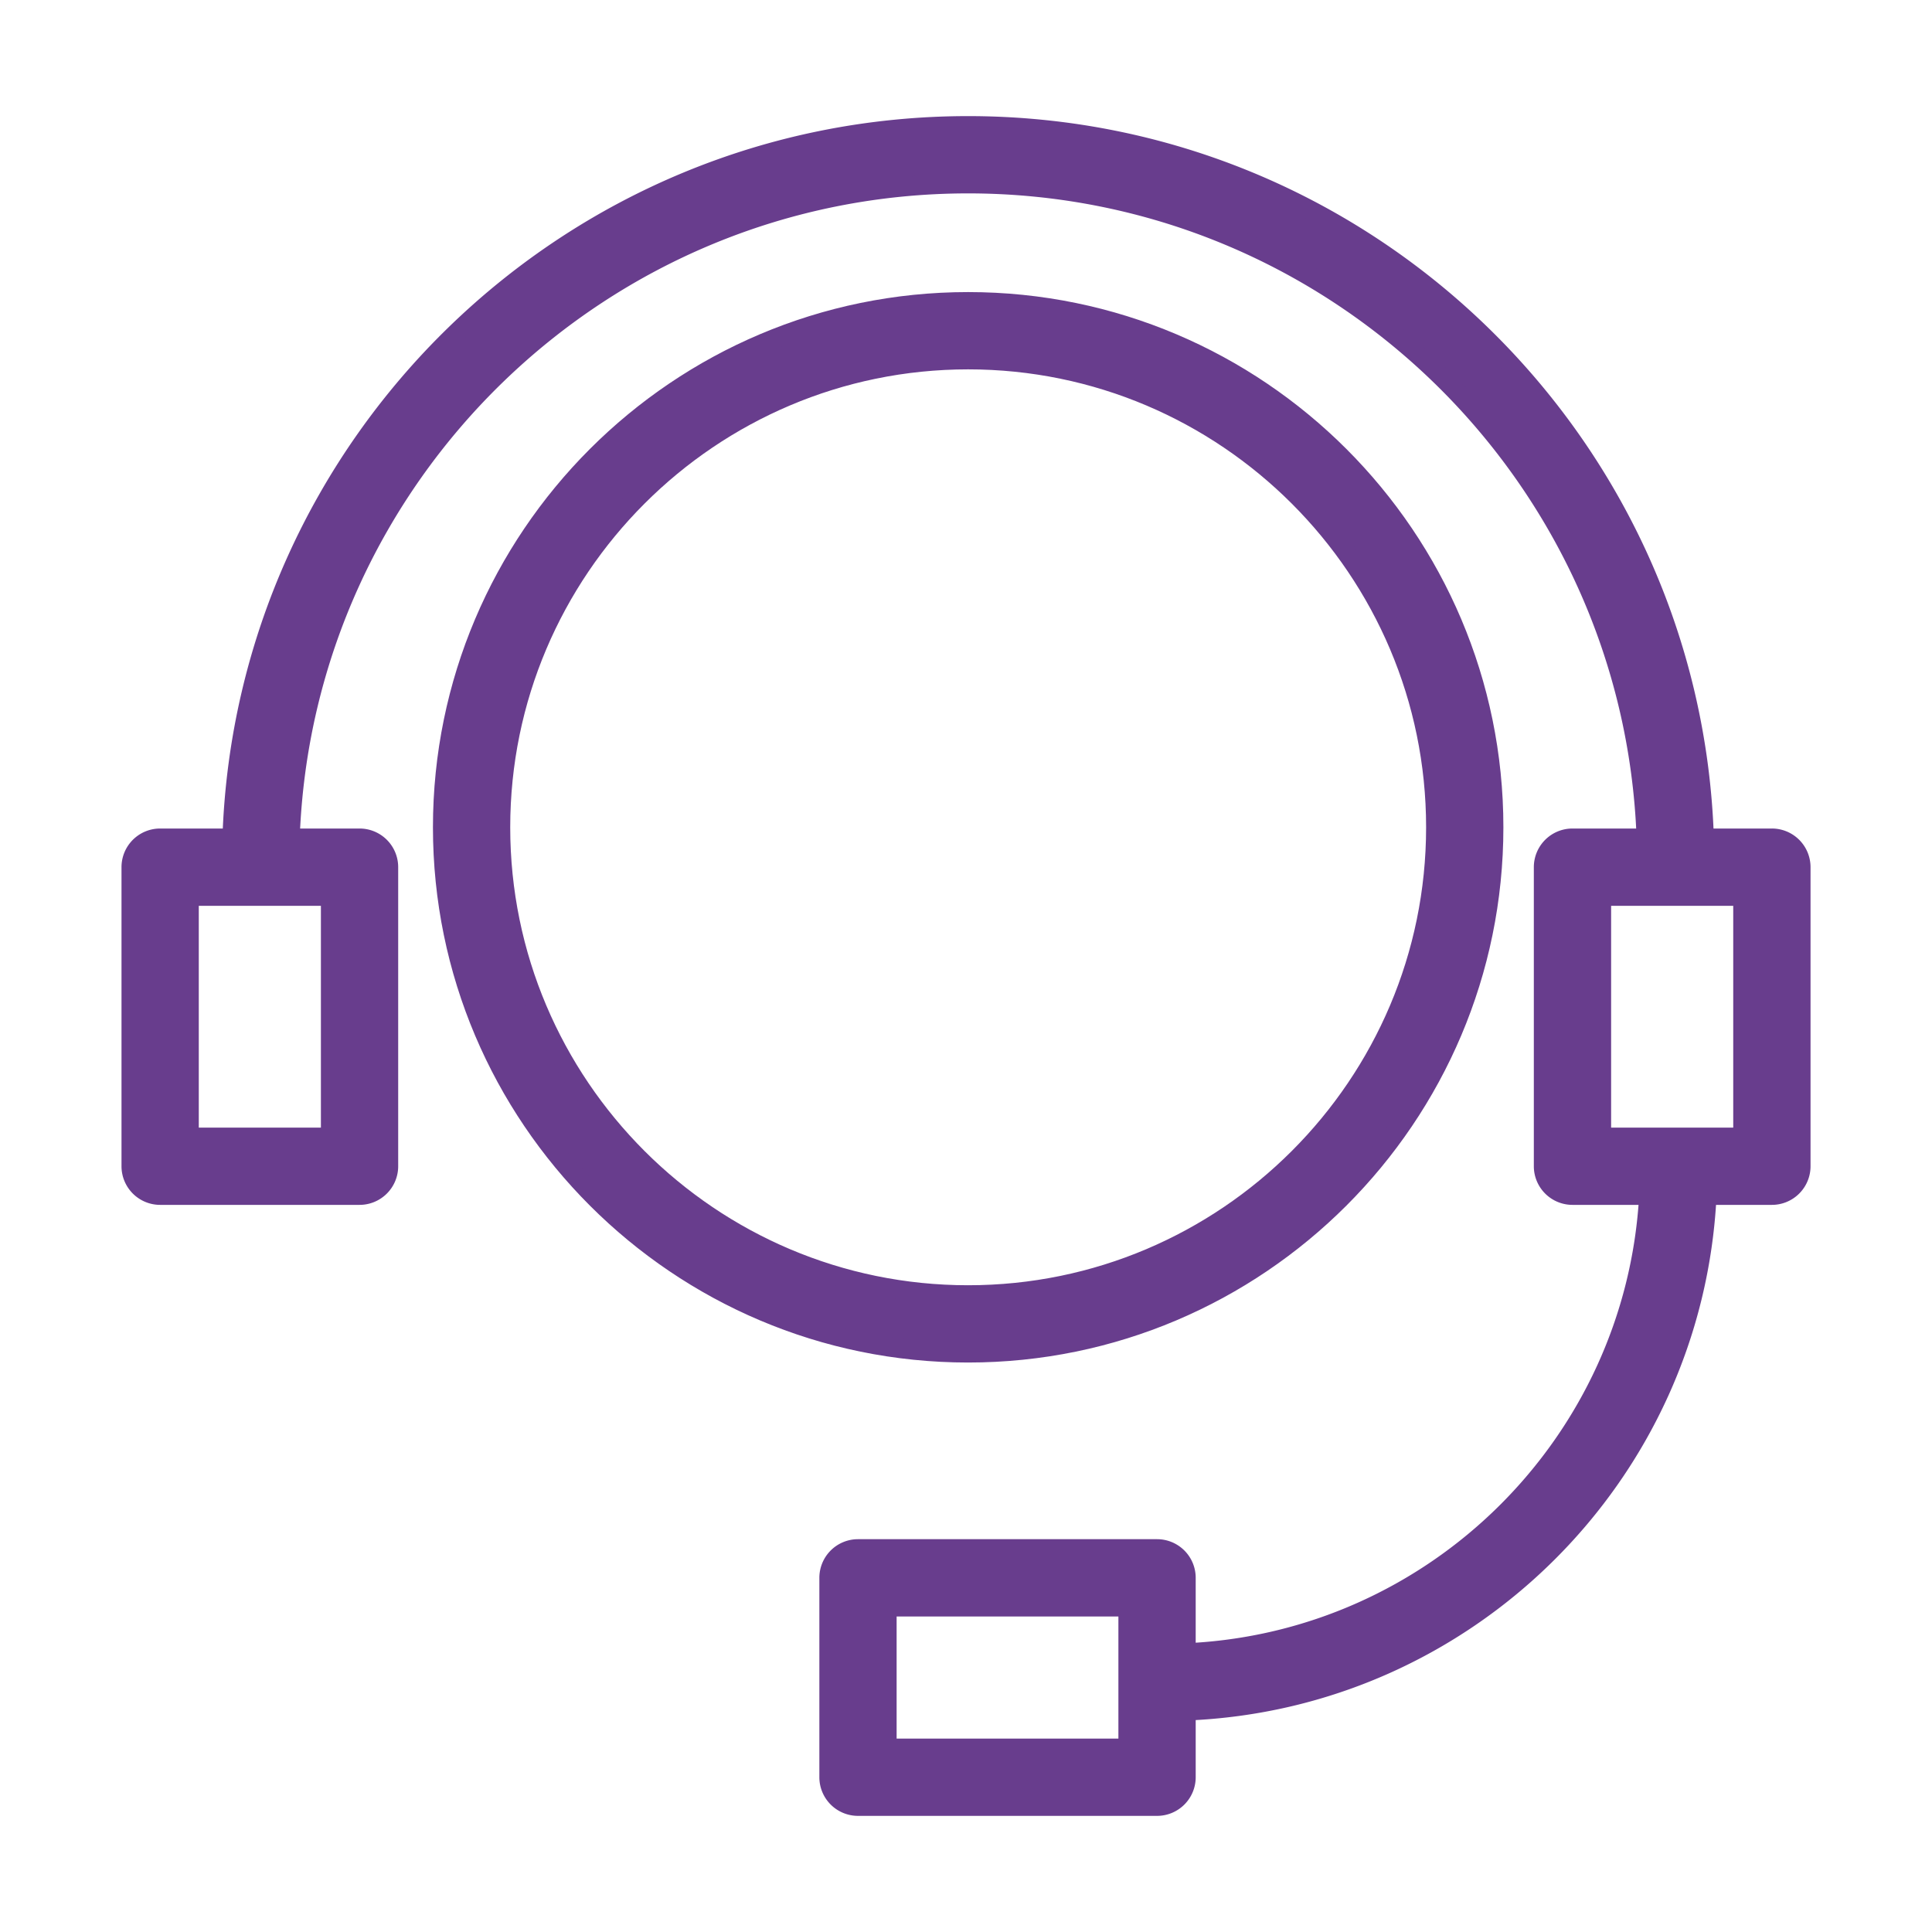 <?xml version="1.0" encoding="UTF-8"?> <svg xmlns="http://www.w3.org/2000/svg" viewBox="0 0 100 100" fill-rule="evenodd"><path d="M77.315 42.821c0-15-12.204-27.203-27.205-27.203-14.999 0-27.201 12.203-27.201 27.203S35.112 70.024 50.11 70.024c15 0 27.205-12.203 27.205-27.203zm-51.406 0c0-13.345 10.856-24.203 24.201-24.203 13.347 0 24.205 10.857 24.205 24.203S63.457 67.024 50.11 67.024c-13.345 0-24.201-10.857-24.201-24.203z" fill="#683d8d" stroke-width="1" stroke="#683d8d"></path><path d="M91.712 43.384H88.21C87.543 22.939 70.714 6.51 50.11 6.51c-20.603 0-37.43 16.429-38.097 36.874H8.289a1.5 1.5 0 0 0-1.5 1.5v15.48a1.5 1.5 0 0 0 1.5 1.5H18.61a1.5 1.5 0 0 0 1.5-1.5v-15.48a1.5 1.5 0 0 0-1.5-1.5h-3.597C15.678 24.594 31.161 9.51 50.11 9.51c18.95 0 34.435 15.084 35.1 33.874h-3.819a1.5 1.5 0 0 0-1.5 1.5v15.48a1.5 1.5 0 0 0 1.5 1.5h3.953c-.698 12.835-11.084 23.131-23.955 23.69v-3.886a1.5 1.5 0 0 0-1.5-1.5H44.41a1.5 1.5 0 0 0-1.5 1.5v10.321a1.5 1.5 0 0 0 1.5 1.5h15.479a1.5 1.5 0 0 0 1.5-1.5v-3.435c14.526-.564 26.257-12.2 26.96-26.69h3.364a1.5 1.5 0 0 0 1.5-1.5v-15.48a1.5 1.5 0 0 0-1.501-1.5zM17.11 58.864H9.789v-12.48h7.321v12.48zm41.278 31.625H45.909v-7.321h12.479v7.321zm31.824-31.625h-7.321v-12.48h7.321v12.48z" fill="#683d8d" stroke-width="1" stroke="#683d8d"></path></svg> 